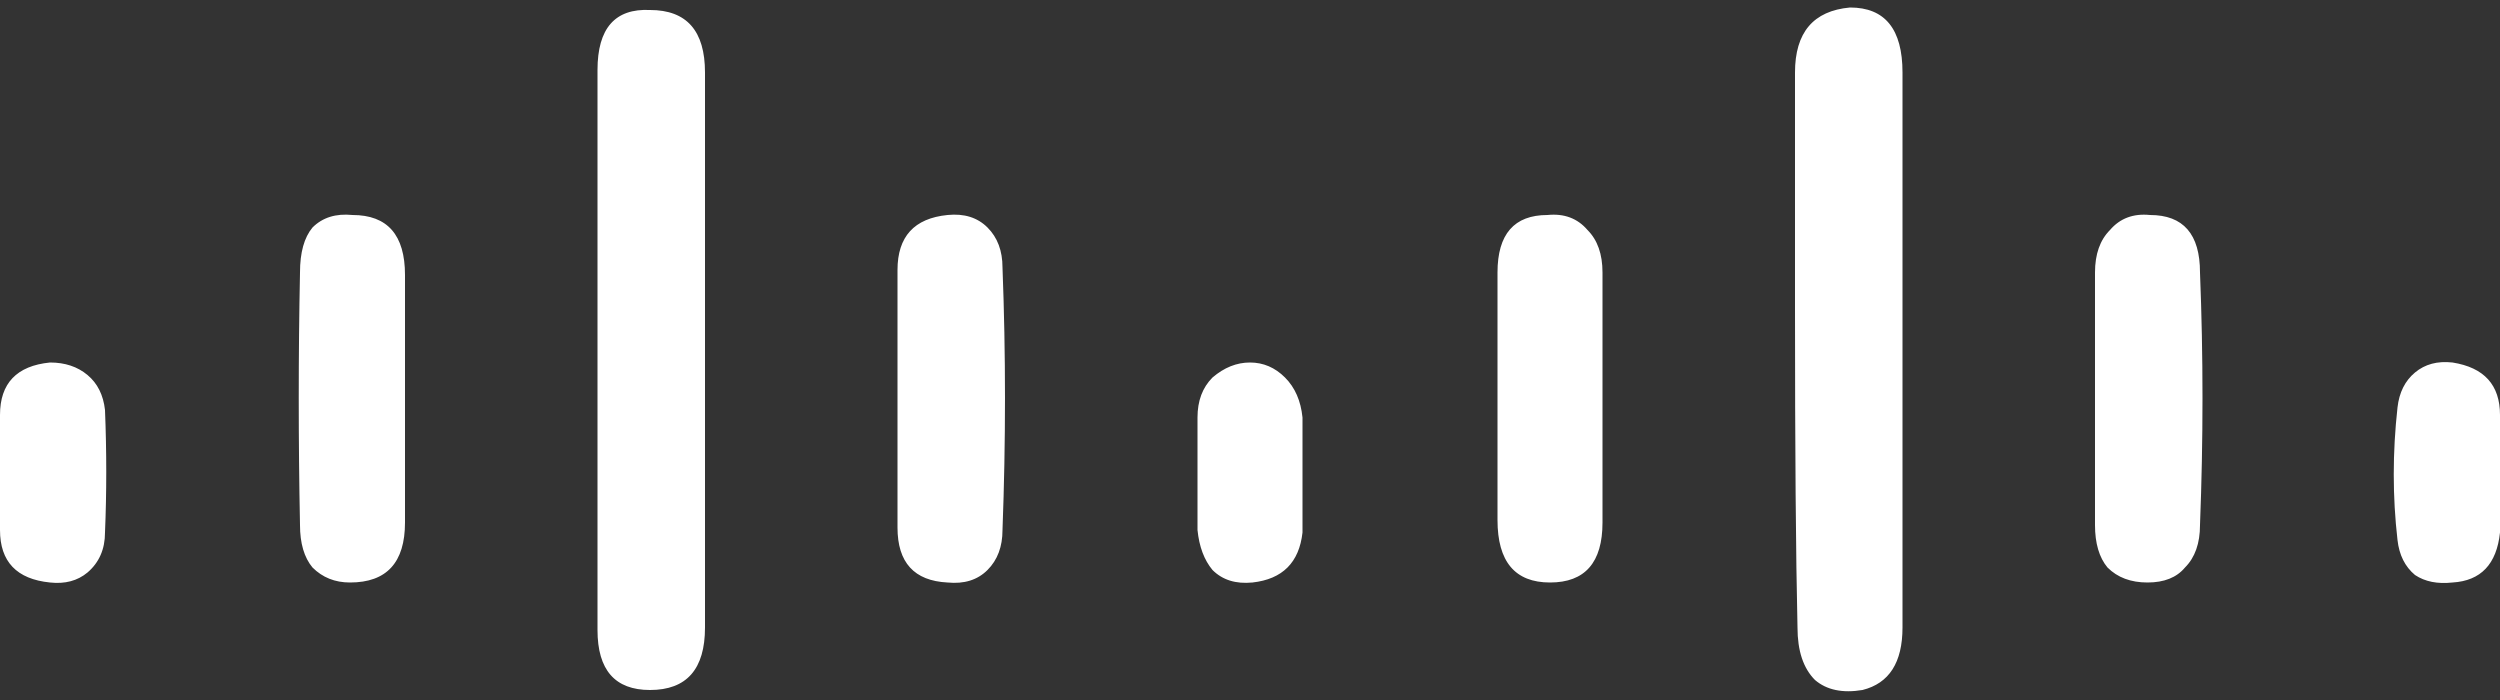<svg xmlns="http://www.w3.org/2000/svg" width="100" height="28" viewBox="0 0 100 28" fill="none"><rect x="0" y="0" width="100" height="28" fill="#333333" stroke="none"/><path d="M28.2 2.9C28.2 1.233 27.467 0.4 26 0.4C24.6 0.333 23.9 1.133 23.9 2.8V25.2C23.9 26.8 24.6 27.6 26 27.6C27.467 27.6 28.2 26.767 28.2 25.1V2.9ZM74 0.3C72.533 0.433 71.8 1.3 71.8 2.9V12.3C71.8 17.966 71.833 22.233 71.9 25.1C71.9 26.033 72.133 26.733 72.6 27.2C73.067 27.6 73.7 27.733 74.5 27.6C75.567 27.333 76.1 26.5 76.1 25.1V2.9C76.1 1.166 75.4 0.3 74 0.3ZM16.2 11C16.2 9.4 15.5 8.6 14.1 8.6C13.433 8.533 12.9 8.7 12.5 9.1C12.167 9.5 12 10.1 12 10.9C11.933 14.233 11.933 17.6 12 21C12 21.733 12.167 22.3 12.5 22.7C12.9 23.1 13.4 23.3 14 23.3C15.467 23.3 16.2 22.5 16.2 20.9V11ZM86 8.6C85.333 8.533 84.8 8.733 84.4 9.2C84 9.6 83.8 10.166 83.8 10.9V21C83.8 21.733 83.967 22.3 84.3 22.7C84.7 23.1 85.233 23.3 85.9 23.3C86.567 23.3 87.067 23.1 87.4 22.7C87.8 22.3 88 21.733 88 21C88.133 17.6 88.133 14.233 88 10.9C88 9.366 87.333 8.6 86 8.6ZM37.9 8.6C36.567 8.733 35.9 9.466 35.9 10.8V21.1C35.9 22.5 36.567 23.233 37.9 23.3C38.567 23.366 39.1 23.2 39.5 22.8C39.9 22.4 40.1 21.866 40.1 21.2C40.233 17.666 40.233 14.166 40.1 10.7C40.1 10.033 39.9 9.5 39.5 9.1C39.1 8.7 38.567 8.533 37.9 8.6ZM61.9 8.6C60.567 8.6 59.9 9.366 59.9 10.9V20.8C59.9 22.466 60.6 23.3 62 23.3C63.4 23.3 64.1 22.5 64.1 20.9V10.9C64.1 10.166 63.9 9.6 63.5 9.2C63.1 8.733 62.567 8.533 61.9 8.6ZM52.1 16.7C52.033 16.033 51.8 15.5 51.4 15.1C51 14.7 50.533 14.5 50 14.5C49.467 14.5 48.967 14.7 48.5 15.1C48.1 15.5 47.9 16.033 47.9 16.7V21.2C47.967 21.866 48.167 22.4 48.5 22.8C48.9 23.2 49.433 23.366 50.1 23.3C51.3 23.166 51.967 22.5 52.1 21.3V16.7ZM2 14.5C0.667 14.633 0 15.333 0 16.6V21.2C0 22.466 0.667 23.166 2 23.3C2.6 23.366 3.1 23.233 3.5 22.9C3.967 22.5 4.2 21.966 4.2 21.3C4.267 19.7 4.267 18.067 4.2 16.4C4.133 15.8 3.9 15.333 3.5 15C3.1 14.666 2.6 14.5 2 14.5ZM100 18.9C100 18.1 100 17.333 100 16.6C100 15.4 99.367 14.7 98.1 14.5C97.5 14.433 97 14.566 96.6 14.9C96.2 15.233 95.967 15.7 95.9 16.3C95.7 18.1 95.7 19.866 95.9 21.6C95.967 22.2 96.2 22.666 96.6 23C97 23.267 97.5 23.366 98.1 23.3C99.233 23.233 99.867 22.567 100 21.3V18.9Z" fill="white"></path></svg>